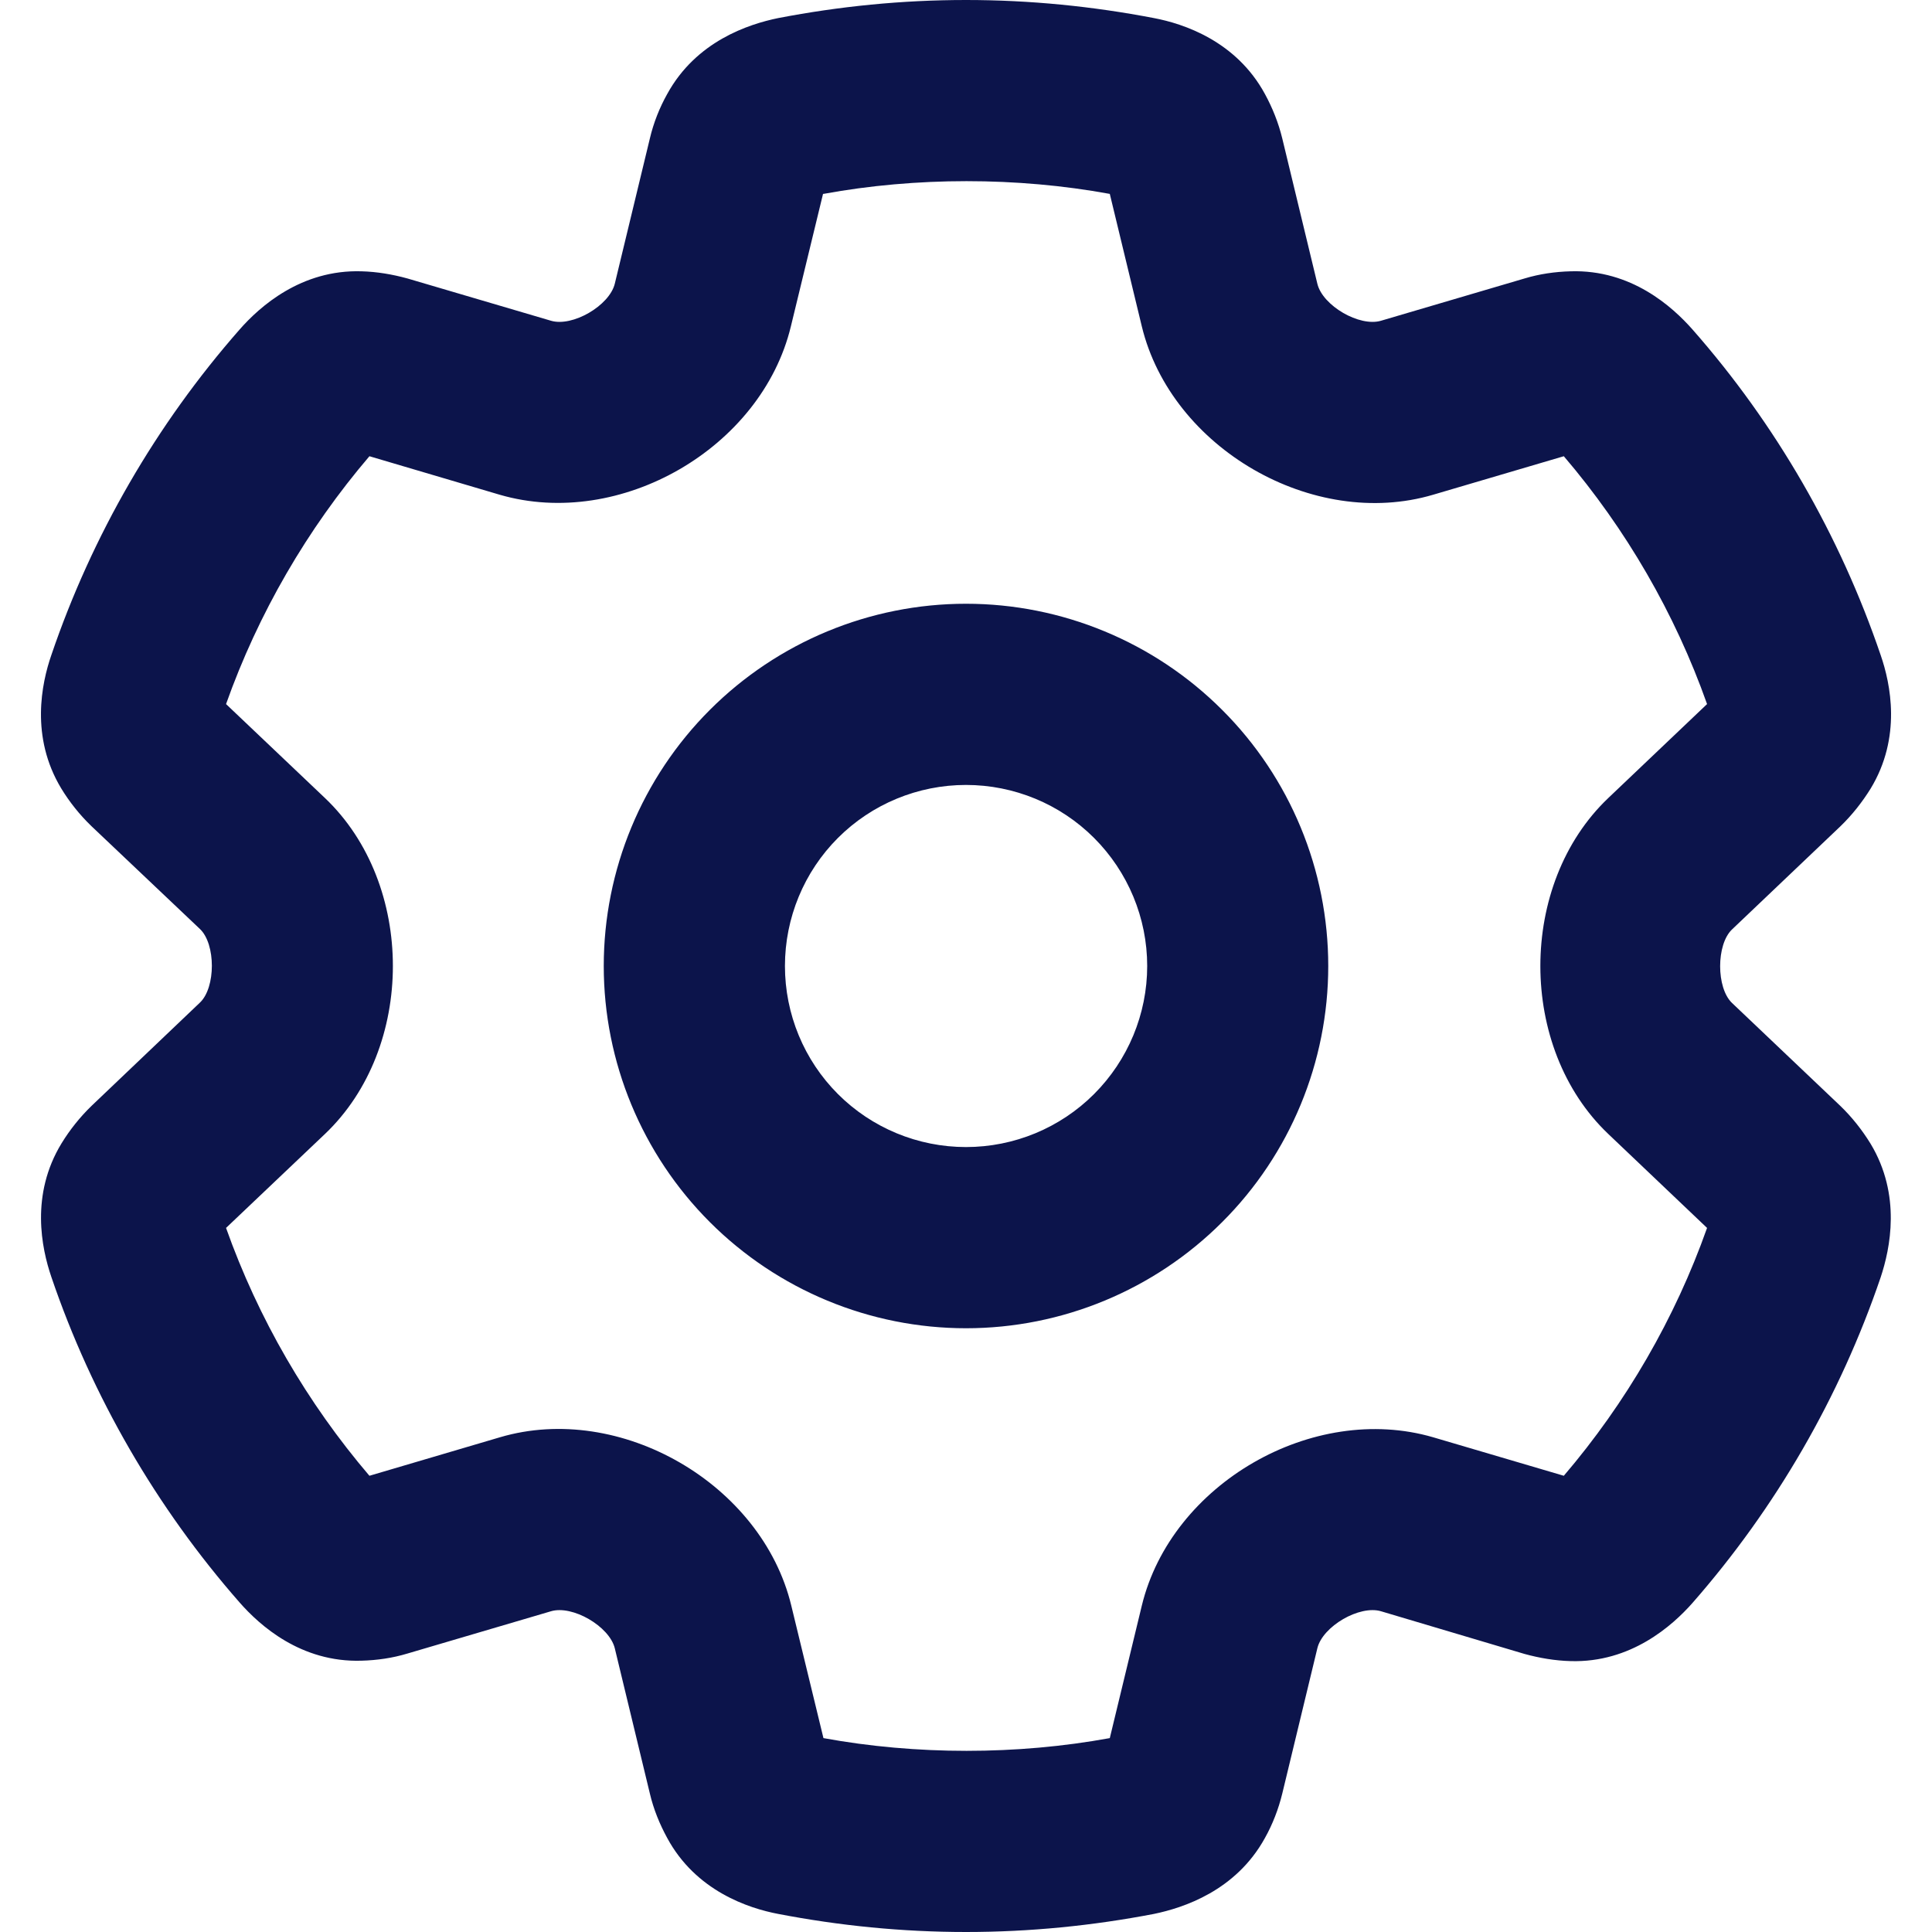 <svg width="14" height="14" viewBox="0 0 14 14" fill="none" xmlns="http://www.w3.org/2000/svg">
<path d="M7 0C7.465 0 7.919 0.046 8.362 0.131C8.578 0.172 8.958 0.298 9.166 0.681C9.221 0.782 9.264 0.889 9.292 1.004L9.546 2.056C9.584 2.215 9.852 2.371 10.008 2.324L11.047 2.018C11.156 1.985 11.269 1.969 11.381 1.966C11.821 1.952 12.119 2.223 12.264 2.387C12.868 3.073 13.333 3.88 13.628 4.747C13.7 4.955 13.781 5.343 13.555 5.715C13.494 5.813 13.421 5.906 13.336 5.988L12.551 6.735C12.436 6.844 12.436 7.159 12.551 7.268L13.336 8.014C13.421 8.096 13.494 8.189 13.555 8.288C13.779 8.66 13.697 9.048 13.628 9.256C13.333 10.123 12.868 10.927 12.264 11.616C12.119 11.78 11.818 12.05 11.381 12.037C11.269 12.034 11.156 12.015 11.047 11.985L10.008 11.676C9.852 11.629 9.584 11.785 9.546 11.944L9.292 12.996C9.264 13.111 9.221 13.221 9.166 13.319C8.955 13.702 8.575 13.825 8.362 13.869C7.919 13.954 7.465 14 7 14C6.535 14 6.081 13.954 5.639 13.869C5.423 13.828 5.042 13.702 4.835 13.319C4.78 13.218 4.736 13.111 4.709 12.996L4.455 11.944C4.416 11.785 4.148 11.629 3.992 11.676L2.953 11.982C2.844 12.015 2.732 12.031 2.62 12.034C2.18 12.048 1.881 11.777 1.737 11.613C1.135 10.927 0.667 10.12 0.372 9.253C0.301 9.045 0.219 8.657 0.446 8.285C0.506 8.187 0.58 8.094 0.665 8.012L1.449 7.265C1.564 7.156 1.564 6.841 1.449 6.732L0.662 5.986C0.577 5.904 0.503 5.811 0.443 5.712C0.219 5.34 0.301 4.952 0.372 4.747C0.667 3.88 1.132 3.076 1.737 2.387C1.881 2.223 2.182 1.952 2.62 1.966C2.732 1.969 2.844 1.988 2.953 2.018L3.992 2.324C4.148 2.371 4.416 2.215 4.455 2.056L4.709 1.004C4.736 0.889 4.78 0.779 4.835 0.681C5.045 0.298 5.425 0.175 5.639 0.131C6.081 0.046 6.535 0 7 0ZM5.964 1.405L5.731 2.365C5.518 3.248 4.493 3.839 3.621 3.585L2.677 3.306C2.226 3.834 1.871 4.446 1.638 5.102L2.355 5.783C3.011 6.407 3.011 7.593 2.355 8.217L1.638 8.898C1.871 9.554 2.226 10.166 2.677 10.694L3.623 10.415C4.493 10.158 5.521 10.752 5.734 11.635L5.967 12.595C6.639 12.718 7.369 12.718 8.042 12.595L8.274 11.635C8.488 10.752 9.513 10.161 10.385 10.415L11.332 10.694C11.783 10.166 12.138 9.554 12.37 8.898L11.654 8.217C10.998 7.593 10.998 6.407 11.654 5.783L12.37 5.102C12.138 4.446 11.783 3.834 11.332 3.306L10.385 3.585C9.516 3.842 8.488 3.248 8.274 2.365L8.042 1.405C7.369 1.282 6.639 1.282 5.967 1.405H5.964ZM5.688 7C5.688 7.348 5.826 7.682 6.072 7.928C6.318 8.174 6.652 8.312 7 8.312C7.348 8.312 7.682 8.174 7.928 7.928C8.174 7.682 8.313 7.348 8.313 7C8.313 6.652 8.174 6.318 7.928 6.072C7.682 5.826 7.348 5.688 7 5.688C6.652 5.688 6.318 5.826 6.072 6.072C5.826 6.318 5.688 6.652 5.688 7ZM7 9.625C6.304 9.625 5.636 9.348 5.144 8.856C4.652 8.364 4.375 7.696 4.375 7C4.375 6.304 4.652 5.636 5.144 5.144C5.636 4.652 6.304 4.375 7 4.375C7.696 4.375 8.364 4.652 8.856 5.144C9.349 5.636 9.625 6.304 9.625 7C9.625 7.696 9.349 8.364 8.856 8.856C8.364 9.348 7.696 9.625 7 9.625Z" fill="#0C144B"/>
</svg>
